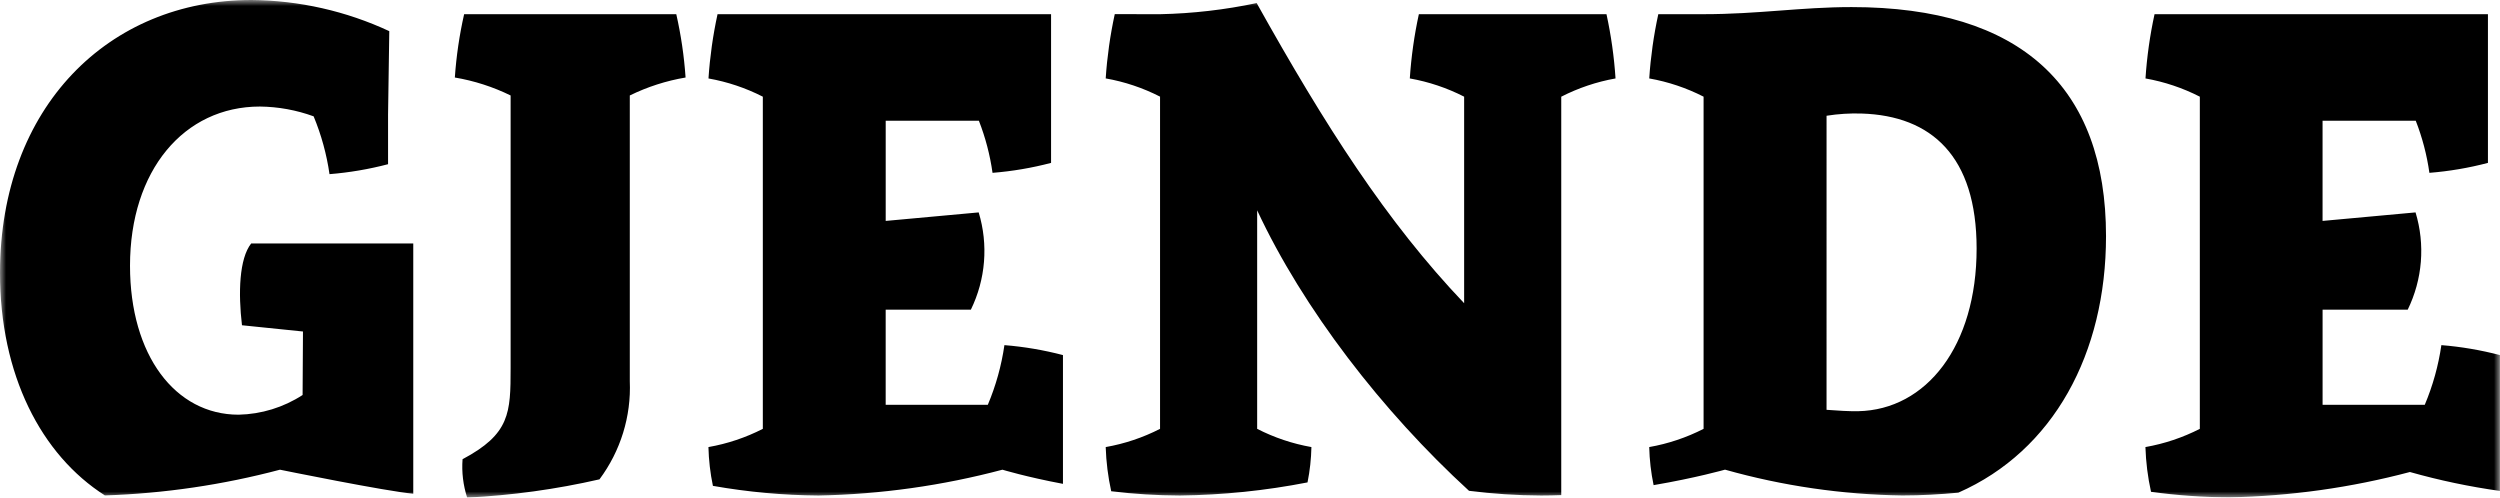 <svg width="206" height="41" viewBox="0 0 206 41" fill="none" xmlns="http://www.w3.org/2000/svg">
<g clip-path="url(#clip0_4015_113)">
<mask id="mask0_4015_113" style="mask-type:luminance" maskUnits="userSpaceOnUse" x="0" y="0" width="206" height="41">
<path d="M0 0H206V41H0V0Z" fill="white"/>
</mask>
<g mask="url(#mask0_4015_113)">
<path d="M176.783 36.838C176.822 38.078 176.976 39.313 177.244 40.525C179.383 40.82 181.54 40.972 183.7 40.981C188.726 40.883 193.722 40.182 198.577 38.893C201.01 39.582 203.488 40.103 205.994 40.454V29.259C204.413 28.845 202.799 28.57 201.169 28.439C200.925 30.128 200.465 31.78 199.801 33.355H191.381V25.519H198.395C199.616 23.02 199.846 20.16 199.041 17.502L191.379 18.204V9.948H199.057C199.598 11.332 199.976 12.773 200.182 14.242C201.812 14.112 203.426 13.837 205.006 13.422V1.17H177.534C177.154 2.914 176.905 4.684 176.788 6.464C178.348 6.74 179.858 7.247 181.266 7.967V35.337C179.858 36.056 178.348 36.562 176.788 36.838M135.896 36.839C135.921 37.893 136.042 38.943 136.257 39.975C139.73 39.384 142.142 38.699 142.142 38.699C146.898 40.041 151.812 40.756 156.758 40.827C158.319 40.827 159.877 40.736 161.369 40.595C169.217 37.139 173.536 29.115 173.536 19.457C173.536 7.17 166.552 0.584 152.563 0.584C148.399 0.584 144.902 1.169 140.375 1.169H136.644C136.264 2.913 136.015 4.683 135.897 6.463C137.458 6.739 138.967 7.246 140.375 7.966V35.337C138.967 36.056 137.458 36.563 135.897 36.838M150.508 9.538C151.465 9.386 152.434 9.325 153.403 9.356C159.16 9.538 162.873 12.874 162.873 20.481C162.873 28.51 158.733 33.766 153.117 33.883C152.415 33.898 151.412 33.839 150.507 33.769L150.508 9.538ZM91.11 36.839C91.148 38.063 91.301 39.282 91.564 40.479C93.441 40.707 95.33 40.824 97.221 40.831C100.753 40.789 104.274 40.428 107.74 39.75C107.933 38.791 108.041 37.817 108.061 36.839C106.503 36.563 104.995 36.057 103.59 35.337V17.33C107.371 25.432 113.891 33.894 121.047 40.443C123.019 40.693 125.004 40.823 126.992 40.831C127.545 40.831 128.099 40.818 128.647 40.797V7.968C130.053 7.248 131.561 6.741 133.12 6.464C133.003 4.684 132.754 2.914 132.374 1.169H116.914C116.534 2.913 116.285 4.683 116.168 6.463C117.728 6.739 119.237 7.246 120.645 7.966V24.985C114.245 18.265 109.204 10.377 103.549 0.253C100.934 0.807 98.272 1.114 95.597 1.17L91.856 1.165C91.477 2.91 91.227 4.68 91.11 6.461C92.671 6.736 94.18 7.243 95.588 7.963V35.337C94.18 36.057 92.671 36.564 91.11 36.839ZM58.375 36.838C58.401 37.913 58.524 38.983 58.744 40.035C61.618 40.543 64.531 40.809 67.45 40.831C72.569 40.731 77.657 40.016 82.601 38.703C82.601 38.703 84.584 39.305 87.588 39.869V29.259C86.008 28.845 84.394 28.57 82.764 28.439C82.52 30.128 82.06 31.78 81.396 33.355H72.98V25.519H79.999C81.219 23.02 81.449 20.16 80.644 17.502L72.982 18.204V9.948H80.66C81.201 11.332 81.578 12.773 81.785 14.242C83.414 14.112 85.028 13.837 86.608 13.422V1.17H59.125C58.746 2.915 58.496 4.684 58.379 6.465C59.94 6.741 61.449 7.247 62.857 7.967V35.337C61.449 36.057 59.94 36.563 58.379 36.838M8.645 40.824C13.52 40.663 18.36 39.952 23.07 38.703C23.07 38.703 31.947 40.512 34.053 40.68V20.059H20.699C19.709 21.308 19.623 24.141 19.939 26.801L24.965 27.316L24.934 32.548C23.365 33.568 21.537 34.131 19.659 34.171C14.445 34.171 10.713 29.283 10.713 21.899C10.713 14.044 15.155 8.779 21.417 8.779C22.928 8.796 24.425 9.069 25.843 9.586C26.477 11.114 26.917 12.715 27.151 14.35C28.781 14.219 30.395 13.945 31.976 13.53V9.44L32.077 2.567C28.526 0.913 24.655 0.037 20.729 0C8.967 0 0.017 8.802 2.70141e-05 22.459C-0.011 30.867 3.379 37.471 8.645 40.824ZM42.075 30.325C42.075 34.034 42.021 35.763 38.115 37.838C38.035 38.907 38.164 39.981 38.494 41.002C42.166 40.821 45.815 40.318 49.397 39.498C51.136 37.162 52.018 34.309 51.895 31.411V7.867C53.346 7.156 54.895 6.657 56.492 6.387C56.371 4.631 56.115 2.888 55.726 1.171H38.244C37.855 2.888 37.599 4.632 37.479 6.387C39.076 6.657 40.624 7.156 42.075 7.867V30.325Z" fill="black"/>
</g>
</g>
<defs>
<clipPath id="clip0_4015_113">
<rect width="206" height="41" fill="white"/>
</clipPath>
</defs>
</svg>
